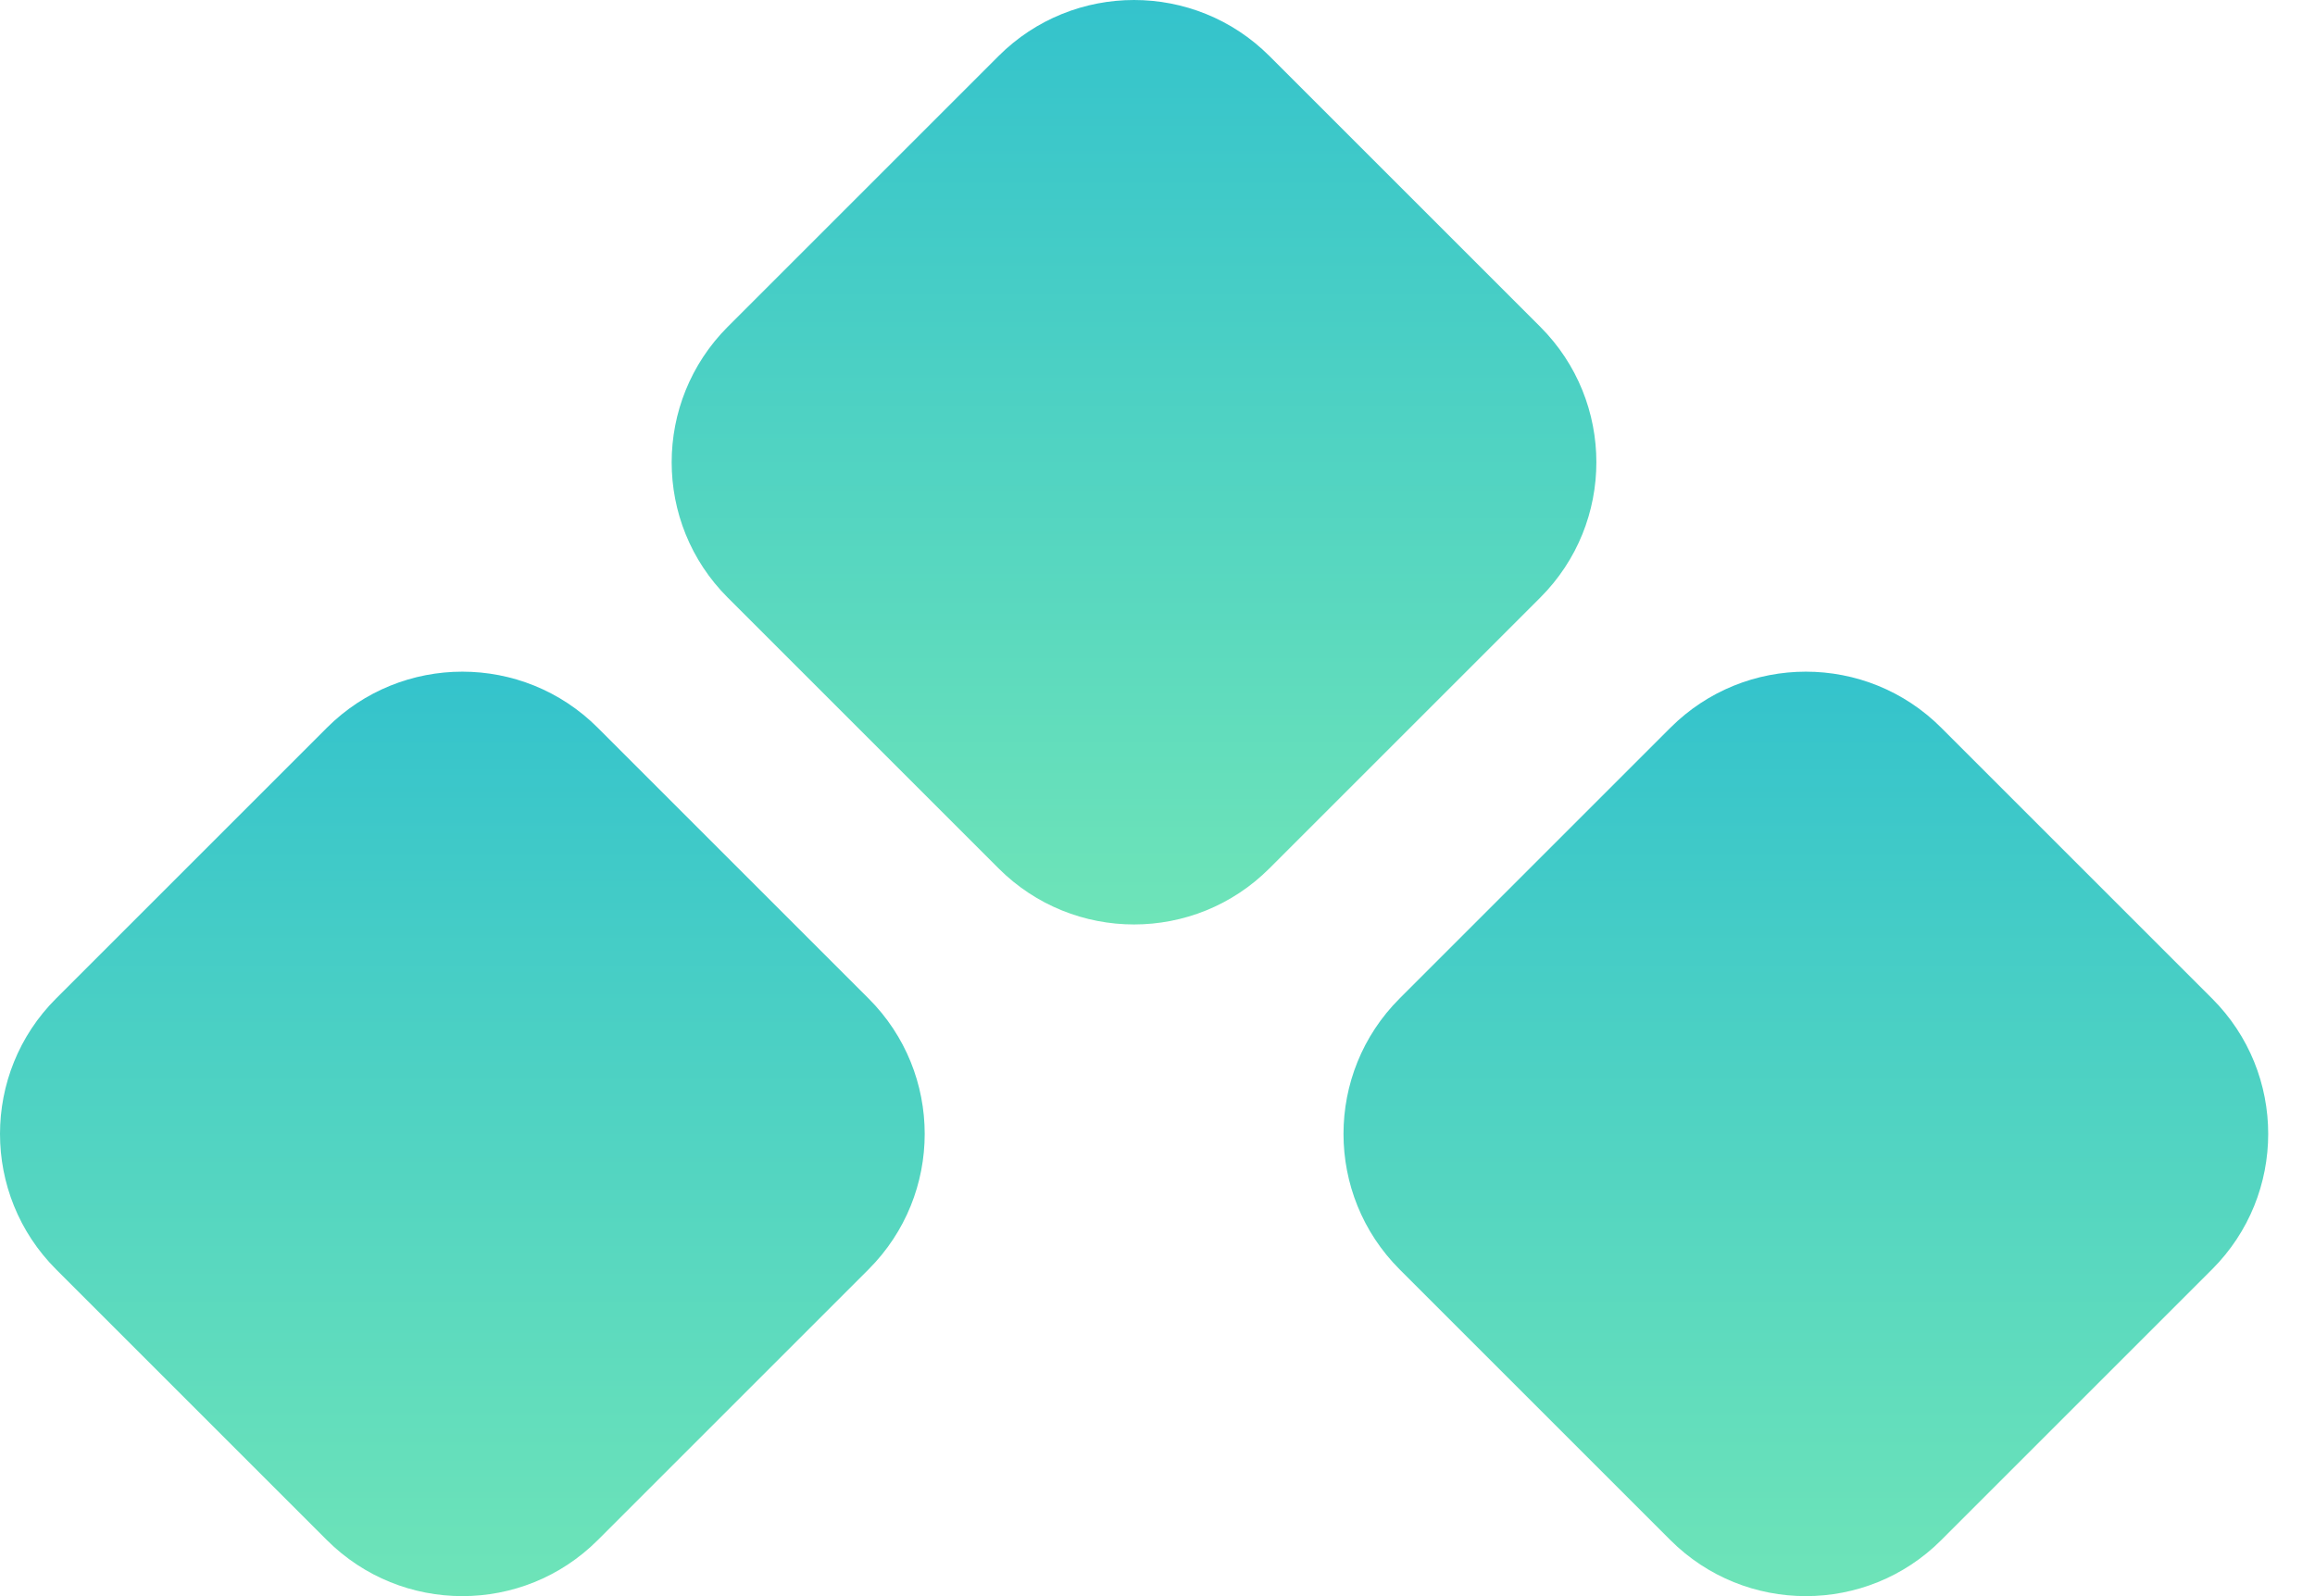 <svg width="29" height="20" viewBox="0 0 29 20" fill="none" xmlns="http://www.w3.org/2000/svg">
<path d="M17.532 12.512L20.925 9.119C21.862 8.182 23.382 8.182 24.318 9.119L27.711 12.512C28.648 13.448 28.648 14.968 27.711 15.905L24.318 19.298C23.382 20.234 21.862 20.234 20.925 19.298L17.532 15.905C16.596 14.968 16.596 13.448 17.532 12.512Z" fill="url(#paint0_linear_1_28440)"/>
<path d="M9.116 4.095L12.509 0.702C13.446 -0.234 14.966 -0.234 15.902 0.702L19.295 4.095C20.232 5.032 20.232 6.552 19.295 7.488L15.902 10.881C14.966 11.818 13.446 11.818 12.509 10.881L9.116 7.488C8.18 6.552 8.18 5.034 9.116 4.095Z" fill="url(#paint1_linear_1_28440)"/>
<path d="M0.702 12.512L4.095 9.119C5.032 8.182 6.552 8.182 7.488 9.119L10.881 12.512C11.818 13.448 11.818 14.968 10.881 15.905L7.488 19.298C6.552 20.234 5.032 20.234 4.095 19.298L0.702 15.905C-0.234 14.968 -0.234 13.448 0.702 12.512Z" fill="url(#paint2_linear_1_28440)"/>
<defs>
<linearGradient id="paint0_linear_1_28440" x1="22.622" y1="20" x2="22.622" y2="8.417" gradientUnits="userSpaceOnUse">
<stop stop-color="#6EE4B8"/>
<stop offset="1" stop-color="#34C3CC"/>
<stop offset="1" stop-color="#60DFE8"/>
</linearGradient>
<linearGradient id="paint1_linear_1_28440" x1="14.206" y1="11.584" x2="14.206" y2="4.46454e-06" gradientUnits="userSpaceOnUse">
<stop stop-color="#6EE4B8"/>
<stop offset="1" stop-color="#34C3CC"/>
<stop offset="1" stop-color="#60DFE8"/>
</linearGradient>
<linearGradient id="paint2_linear_1_28440" x1="5.792" y1="20" x2="5.792" y2="8.417" gradientUnits="userSpaceOnUse">
<stop stop-color="#6EE4B8"/>
<stop offset="1" stop-color="#34C3CC"/>
<stop offset="1" stop-color="#60DFE8"/>
</linearGradient>
</defs>
</svg>
